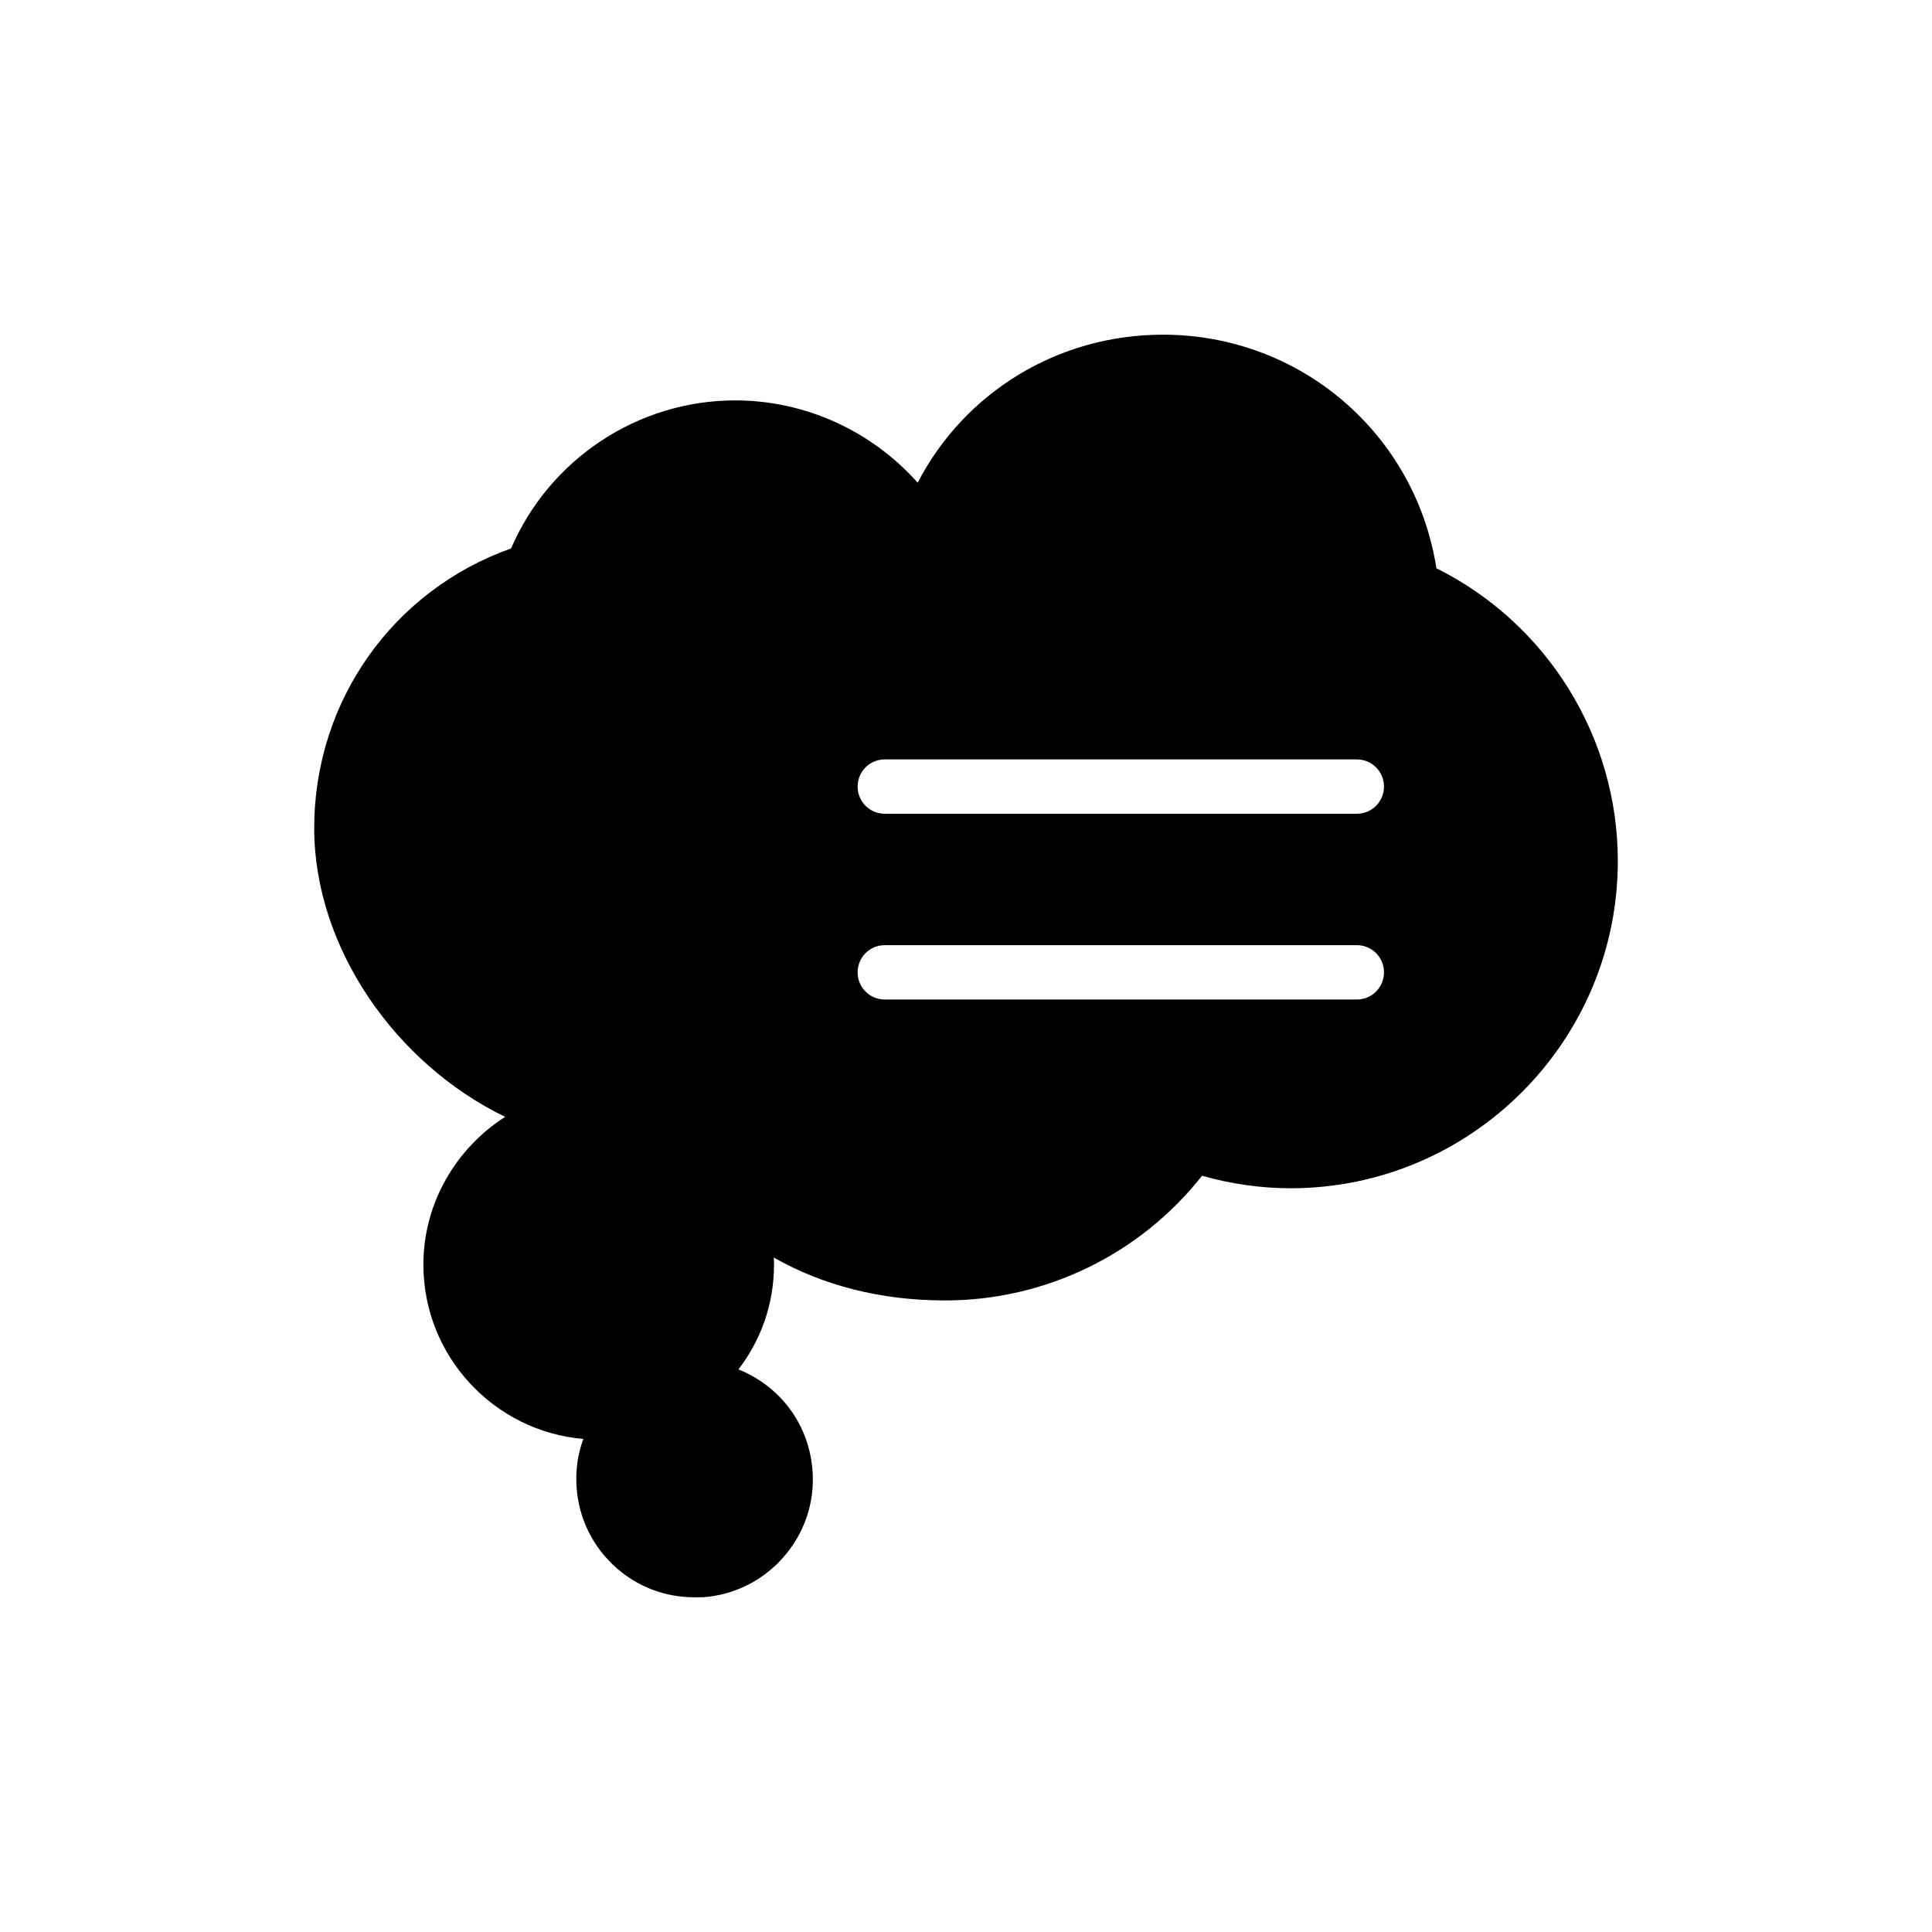 <?xml version="1.0" encoding="UTF-8"?>
<!-- Uploaded to: SVG Repo, www.svgrepo.com, Generator: SVG Repo Mixer Tools -->
<svg fill="#000000" width="800px" height="800px" version="1.1" viewBox="144 144 512 512" xmlns="http://www.w3.org/2000/svg">
 <path d="m524.66 294.59c-5.543-35.555-35.988-61.895-72.477-61.895-27.852 0-52.539 15.258-64.992 39.227-12.164-13.68-29.727-21.812-48.367-21.812-25.84 0-49.23 15.617-59.379 39.227-31.379 11.156-52.176 40.52-52.176 74.133 0 31.668 21.594 62.473 50.598 76.508-12.957 8.277-21.664 22.816-21.664 39.152 0 24.254 18.711 44.191 42.391 46.207-1.512 4.031-2.086 8.348-1.801 12.738 0.574 8.348 4.316 15.977 10.652 21.52 5.758 5.039 12.957 7.703 20.586 7.703h2.16c8.348-0.578 15.977-4.391 21.449-10.652 5.543-6.336 8.277-14.395 7.699-22.746-0.574-8.348-4.32-16.051-10.652-21.52-2.734-2.375-5.758-4.176-8.996-5.469 5.973-7.773 9.43-17.344 9.43-27.781 0-0.648 0-1.223-0.07-1.871 13.172 7.484 28.5 11.371 45.414 11.371 26.629 0 51.676-12.234 68.086-33.035 7.699 2.16 15.617 3.309 23.465 3.309 47.785 0 86.723-38.934 86.723-86.727 0-32.961-18.785-62.977-48.078-77.586zm-21.09 114.29h-125.09c-4.031 0-7.199-3.238-7.199-7.199 0-3.957 3.168-7.199 7.199-7.199h125.09c4.031 0 7.199 3.238 7.199 7.199-0.004 3.961-3.172 7.199-7.203 7.199zm0-49.23h-125.09c-4.031 0-7.199-3.238-7.199-7.199 0-3.957 3.168-7.199 7.199-7.199h125.09c4.031 0 7.199 3.238 7.199 7.199-0.004 3.961-3.172 7.199-7.203 7.199z"/>
</svg>